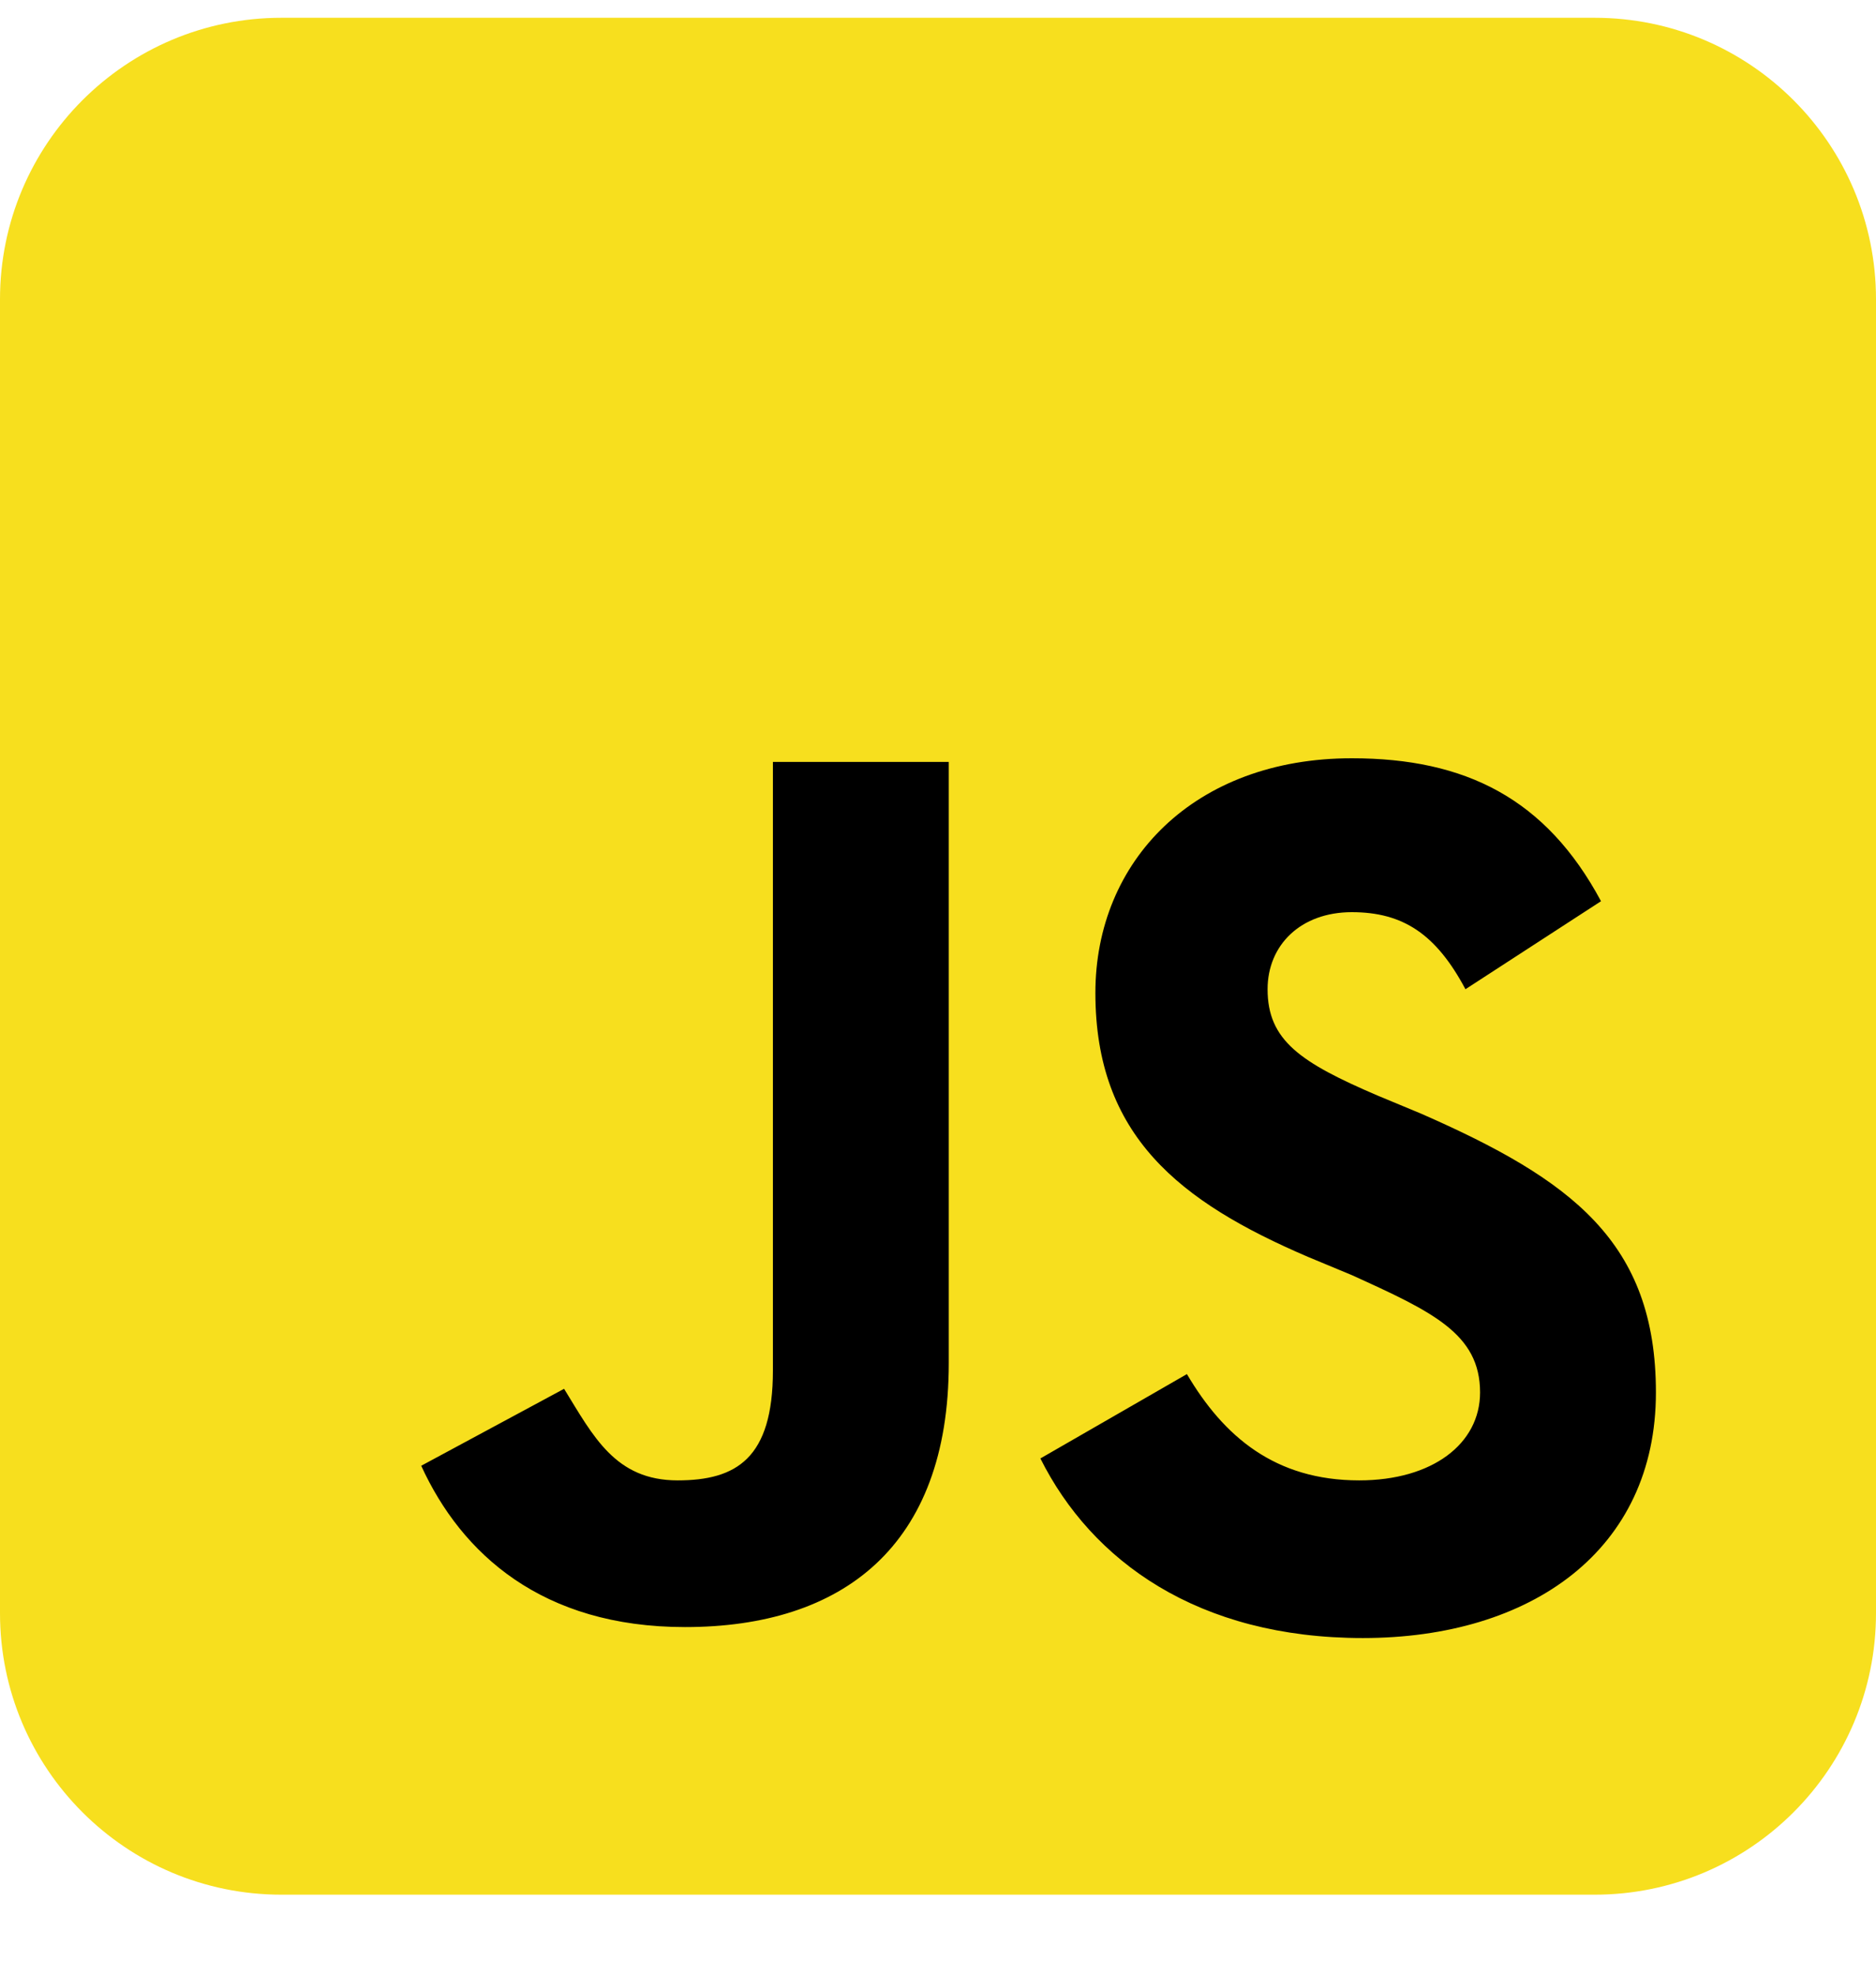 <svg width="19" height="20" viewBox="0 0 19 20" fill="none" xmlns="http://www.w3.org/2000/svg">
<g clip-path="url(#clip0_950_25376)">
<path d="M16.15 0.18H2.85C1.276 0.18 0 1.456 0 3.03V16.33C0 17.904 1.276 19.18 2.85 19.18H16.15C17.724 19.18 19 17.904 19 16.33V3.03C19 1.456 17.724 0.18 16.15 0.18Z" fill="#F7DF1E"/>
<path d="M12.021 13.91C12.393 14.541 12.912 14.986 13.766 14.986C14.508 14.986 14.99 14.615 14.99 14.096C14.99 13.502 14.508 13.279 13.691 12.908L13.246 12.723C11.947 12.166 11.094 11.498 11.094 10.051C11.094 8.715 12.096 7.676 13.691 7.676C14.842 7.676 15.658 8.084 16.215 9.123L14.842 10.014C14.545 9.457 14.211 9.234 13.691 9.234C13.172 9.234 12.838 9.568 12.838 10.014C12.838 10.533 13.172 10.756 13.951 11.09L14.396 11.275C15.918 11.943 16.771 12.574 16.771 14.096C16.771 15.691 15.51 16.582 13.803 16.582C12.133 16.582 11.057 15.803 10.537 14.764L12.021 13.91ZM5.713 14.059C6.01 14.541 6.232 14.986 6.863 14.986C7.457 14.986 7.828 14.764 7.828 13.873V7.713H9.609V13.799C9.609 15.654 8.533 16.471 6.938 16.471C5.49 16.471 4.674 15.729 4.266 14.838L5.713 14.059Z" fill="black"/>
</g>
<defs>
<clipPath id="clip0_950_25376">
<rect width="19" height="19" fill="white" transform="translate(0 0.18)"/>
</clipPath>
</defs>
</svg>
